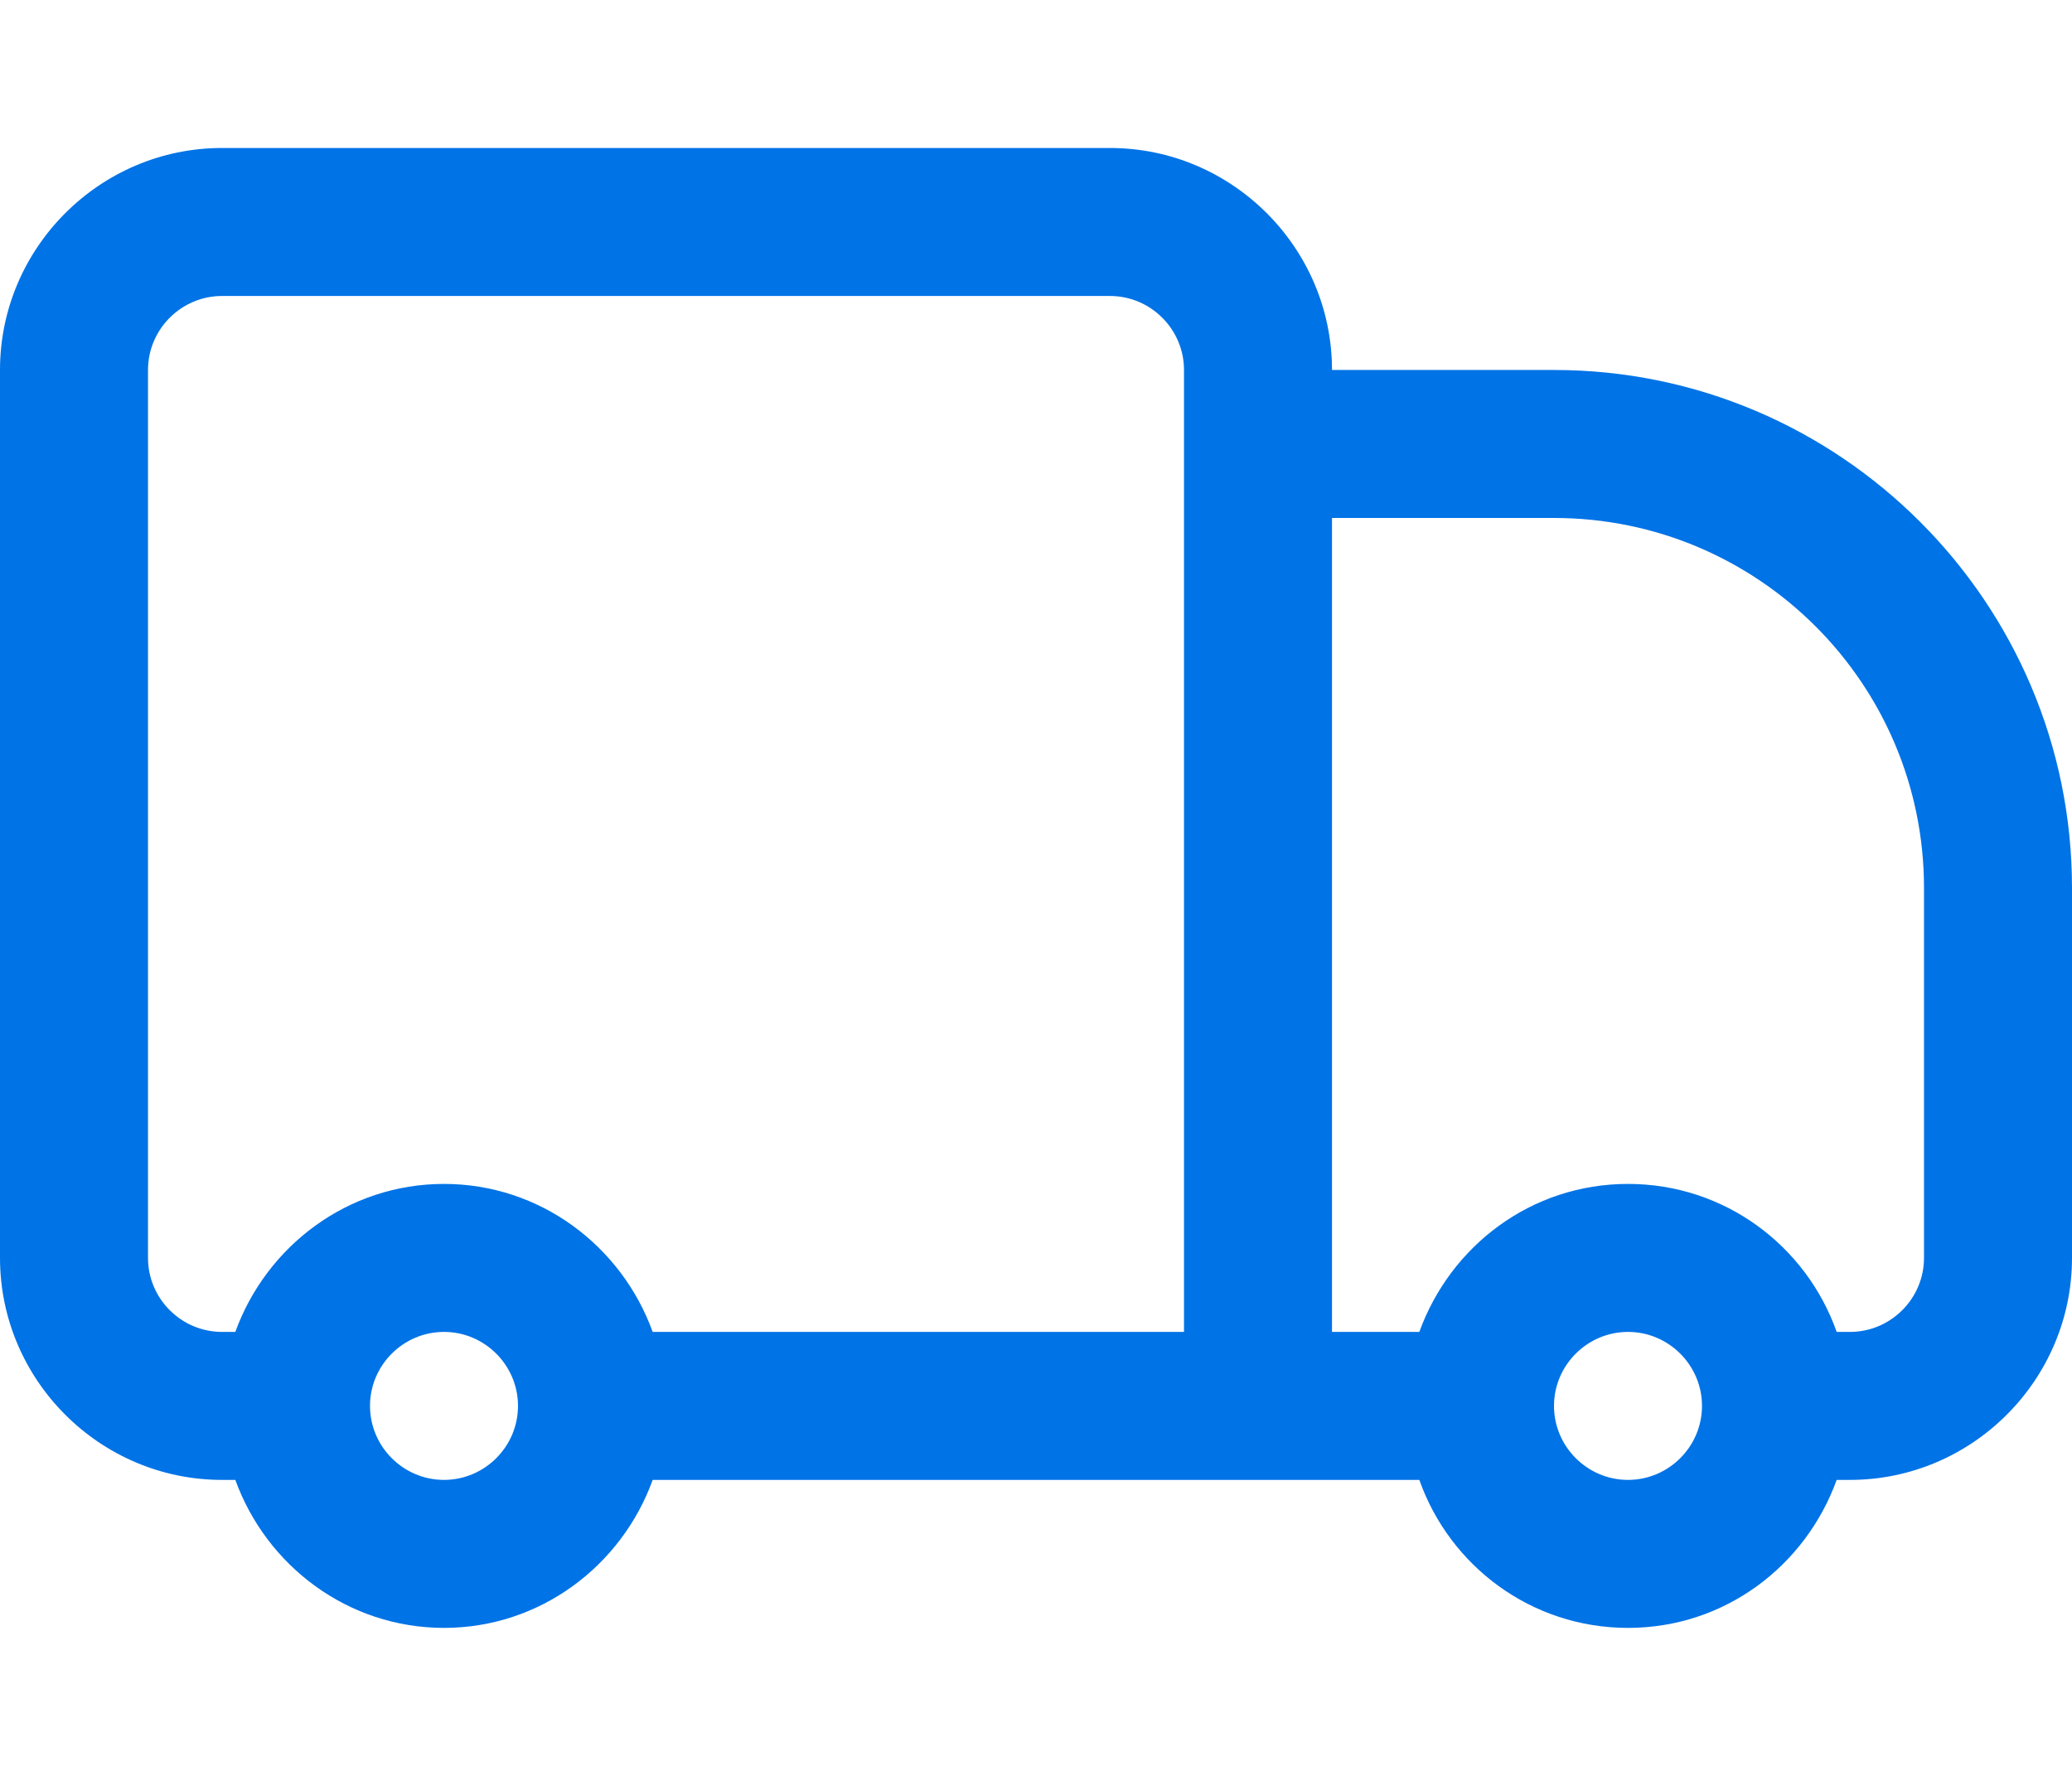 <svg xmlns="http://www.w3.org/2000/svg" fill="none" viewBox="0 0 28 24" height="24" width="28">
<path fill="#0073E6" d="M21 5H18C18 3.35 16.65 2 15 2H3C1.35 2 0 3.35 0 5V17C0 18.65 1.35 20 3 20H3.18C3.6 21.16 4.7 22 6 22C7.3 22 8.4 21.16 8.82 20H19.18C19.59 21.16 20.69 22 22 22C23.31 22 24.4 21.16 24.82 20H25C26.65 20 28 18.65 28 17V12C28 8.14 24.86 5 21 5ZM2 17V5C2 4.45 2.45 4 3 4H15C15.55 4 16 4.45 16 5V18H8.82C8.4 16.84 7.3 16 6 16C4.7 16 3.6 16.84 3.18 18H3C2.45 18 2 17.55 2 17ZM6 20C5.45 20 5 19.55 5 19C5 18.45 5.45 18 6 18C6.55 18 7 18.45 7 19C7 19.55 6.55 20 6 20ZM22 20C21.45 20 21 19.55 21 19C21 18.45 21.45 18 22 18C22.55 18 23 18.45 23 19C23 19.55 22.55 20 22 20ZM26 17C26 17.55 25.55 18 25 18H24.82C24.41 16.84 23.31 16 22 16C20.69 16 19.6 16.84 19.18 18H18V7H21C23.76 7 26 9.24 26 12V17Z"></path>
</svg>
